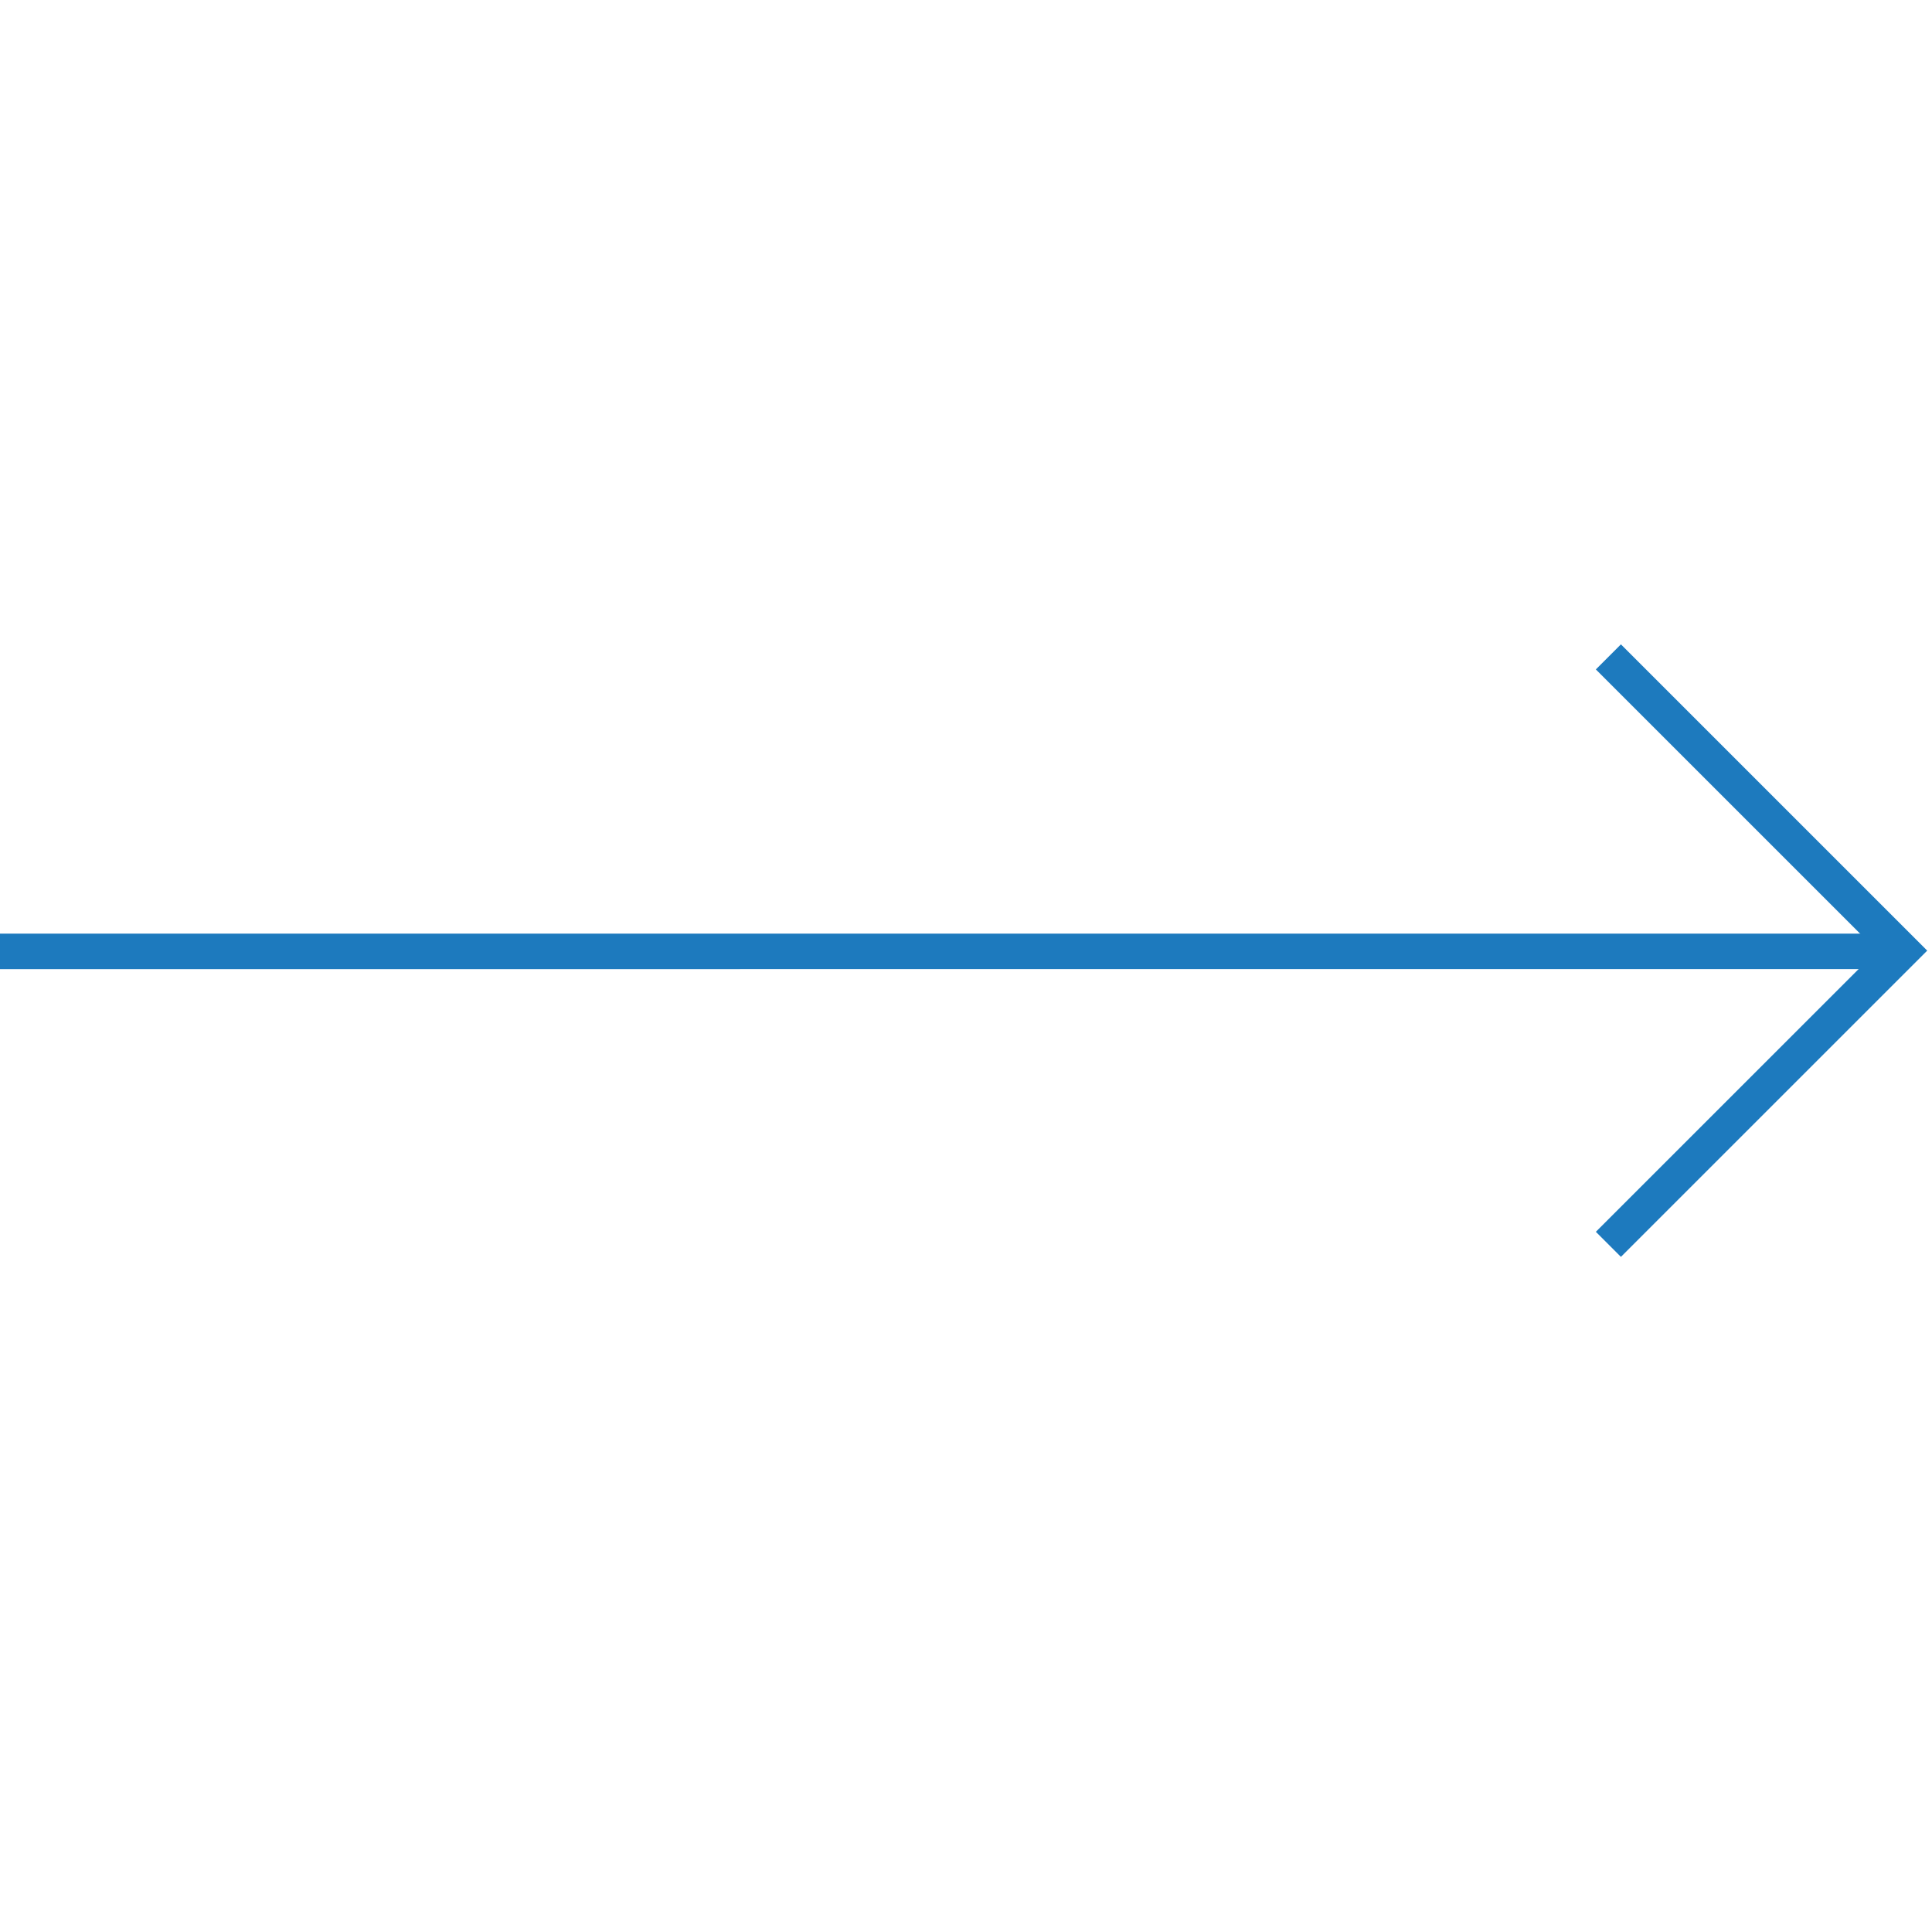 <?xml version="1.0" encoding="UTF-8"?> <svg xmlns="http://www.w3.org/2000/svg" width="109" height="108" viewBox="0 0 109 108" fill="none"><path d="M90.742 37.065L107.316 53.639L90.742 70.212" stroke="#1D7ABE" stroke-width="2"></path><path d="M107.36 53.681L-0.002 53.682" stroke="#1D7ABE" stroke-width="2"></path></svg> 